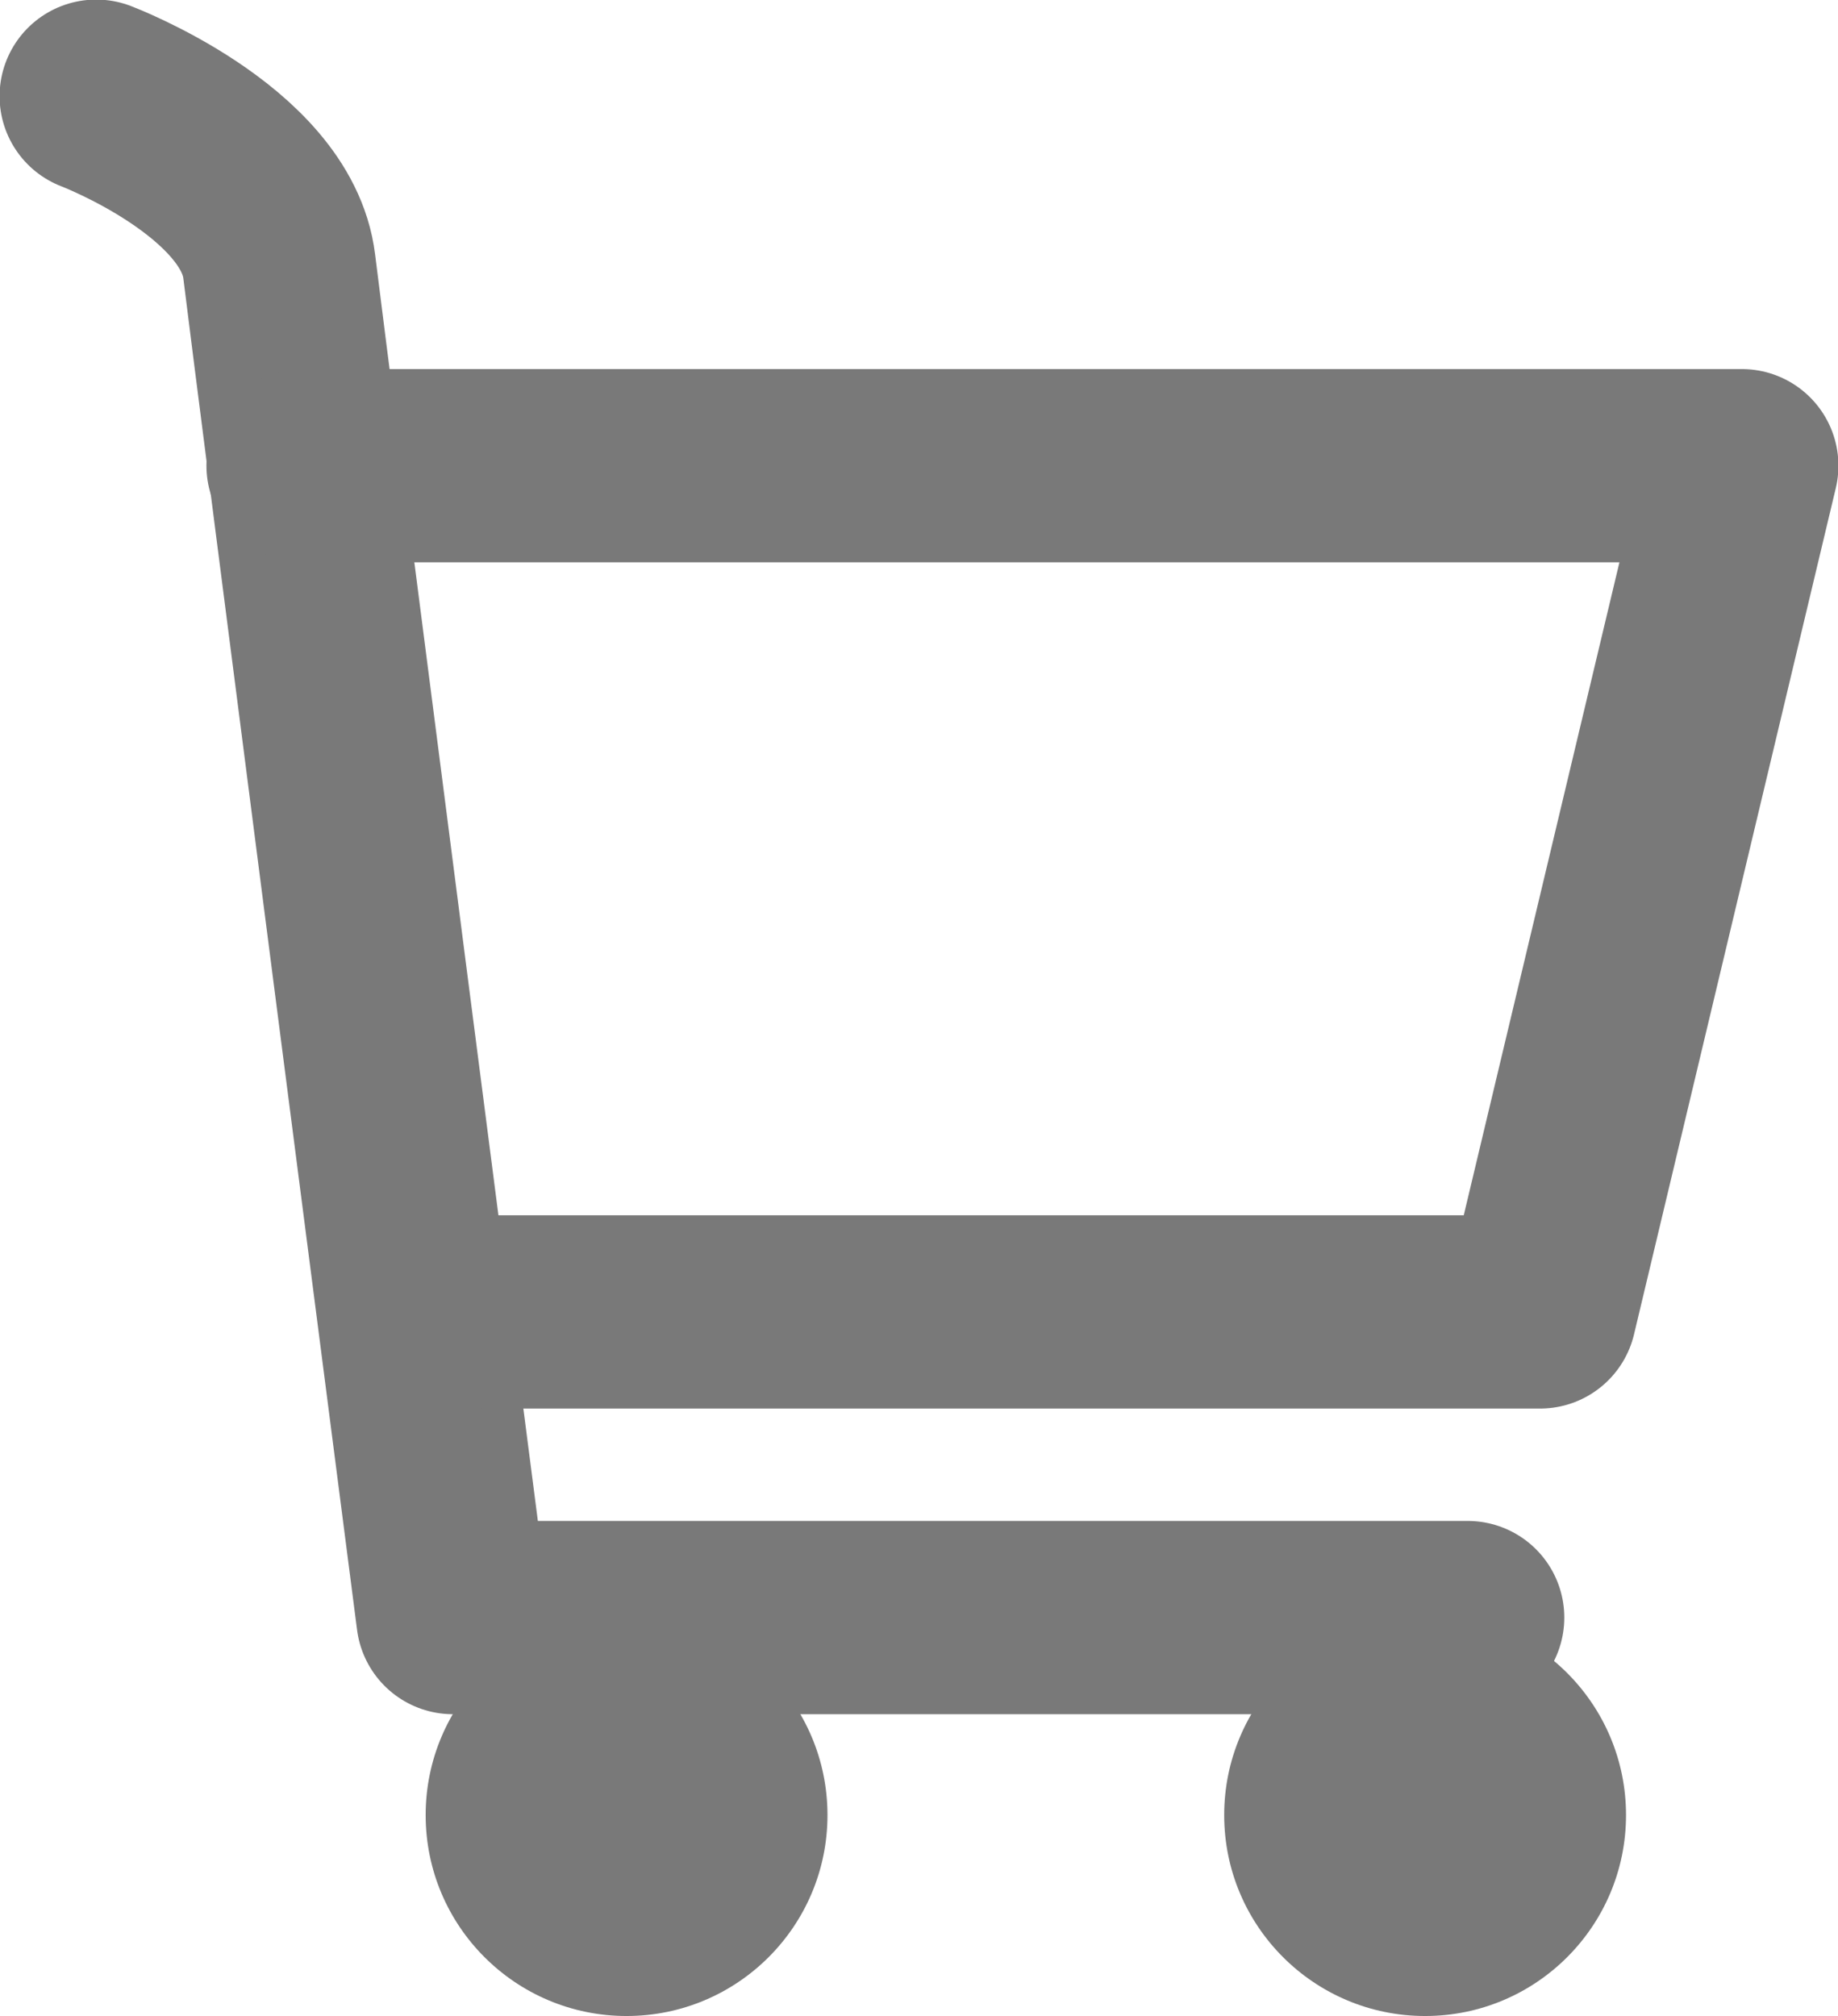 <svg xmlns="http://www.w3.org/2000/svg" viewBox="0 0 21.59 23.68"><defs><style>.cls-1{fill:none;stroke:#797979;stroke-linecap:round;stroke-linejoin:round;stroke-width:2.27px;}.cls-2{fill:#797979;}</style></defs><title>icn_cart</title><g id="レイヤー_2" data-name="レイヤー 2"><g id="レイヤー_1-2" data-name="レイヤー 1"><path class="cls-1" d="M1.13,1.13s2,.76,2.15,2S5.32,19,5.32,19H17.24"/><polyline class="cls-1" points="3.56 5.47 20.46 5.47 18.09 15.41 5.75 15.41"/><circle class="cls-2" cx="7.36" cy="21.32" r="2.36"/><circle class="cls-2" cx="16.74" cy="21.32" r="2.36"/></g></g></svg>